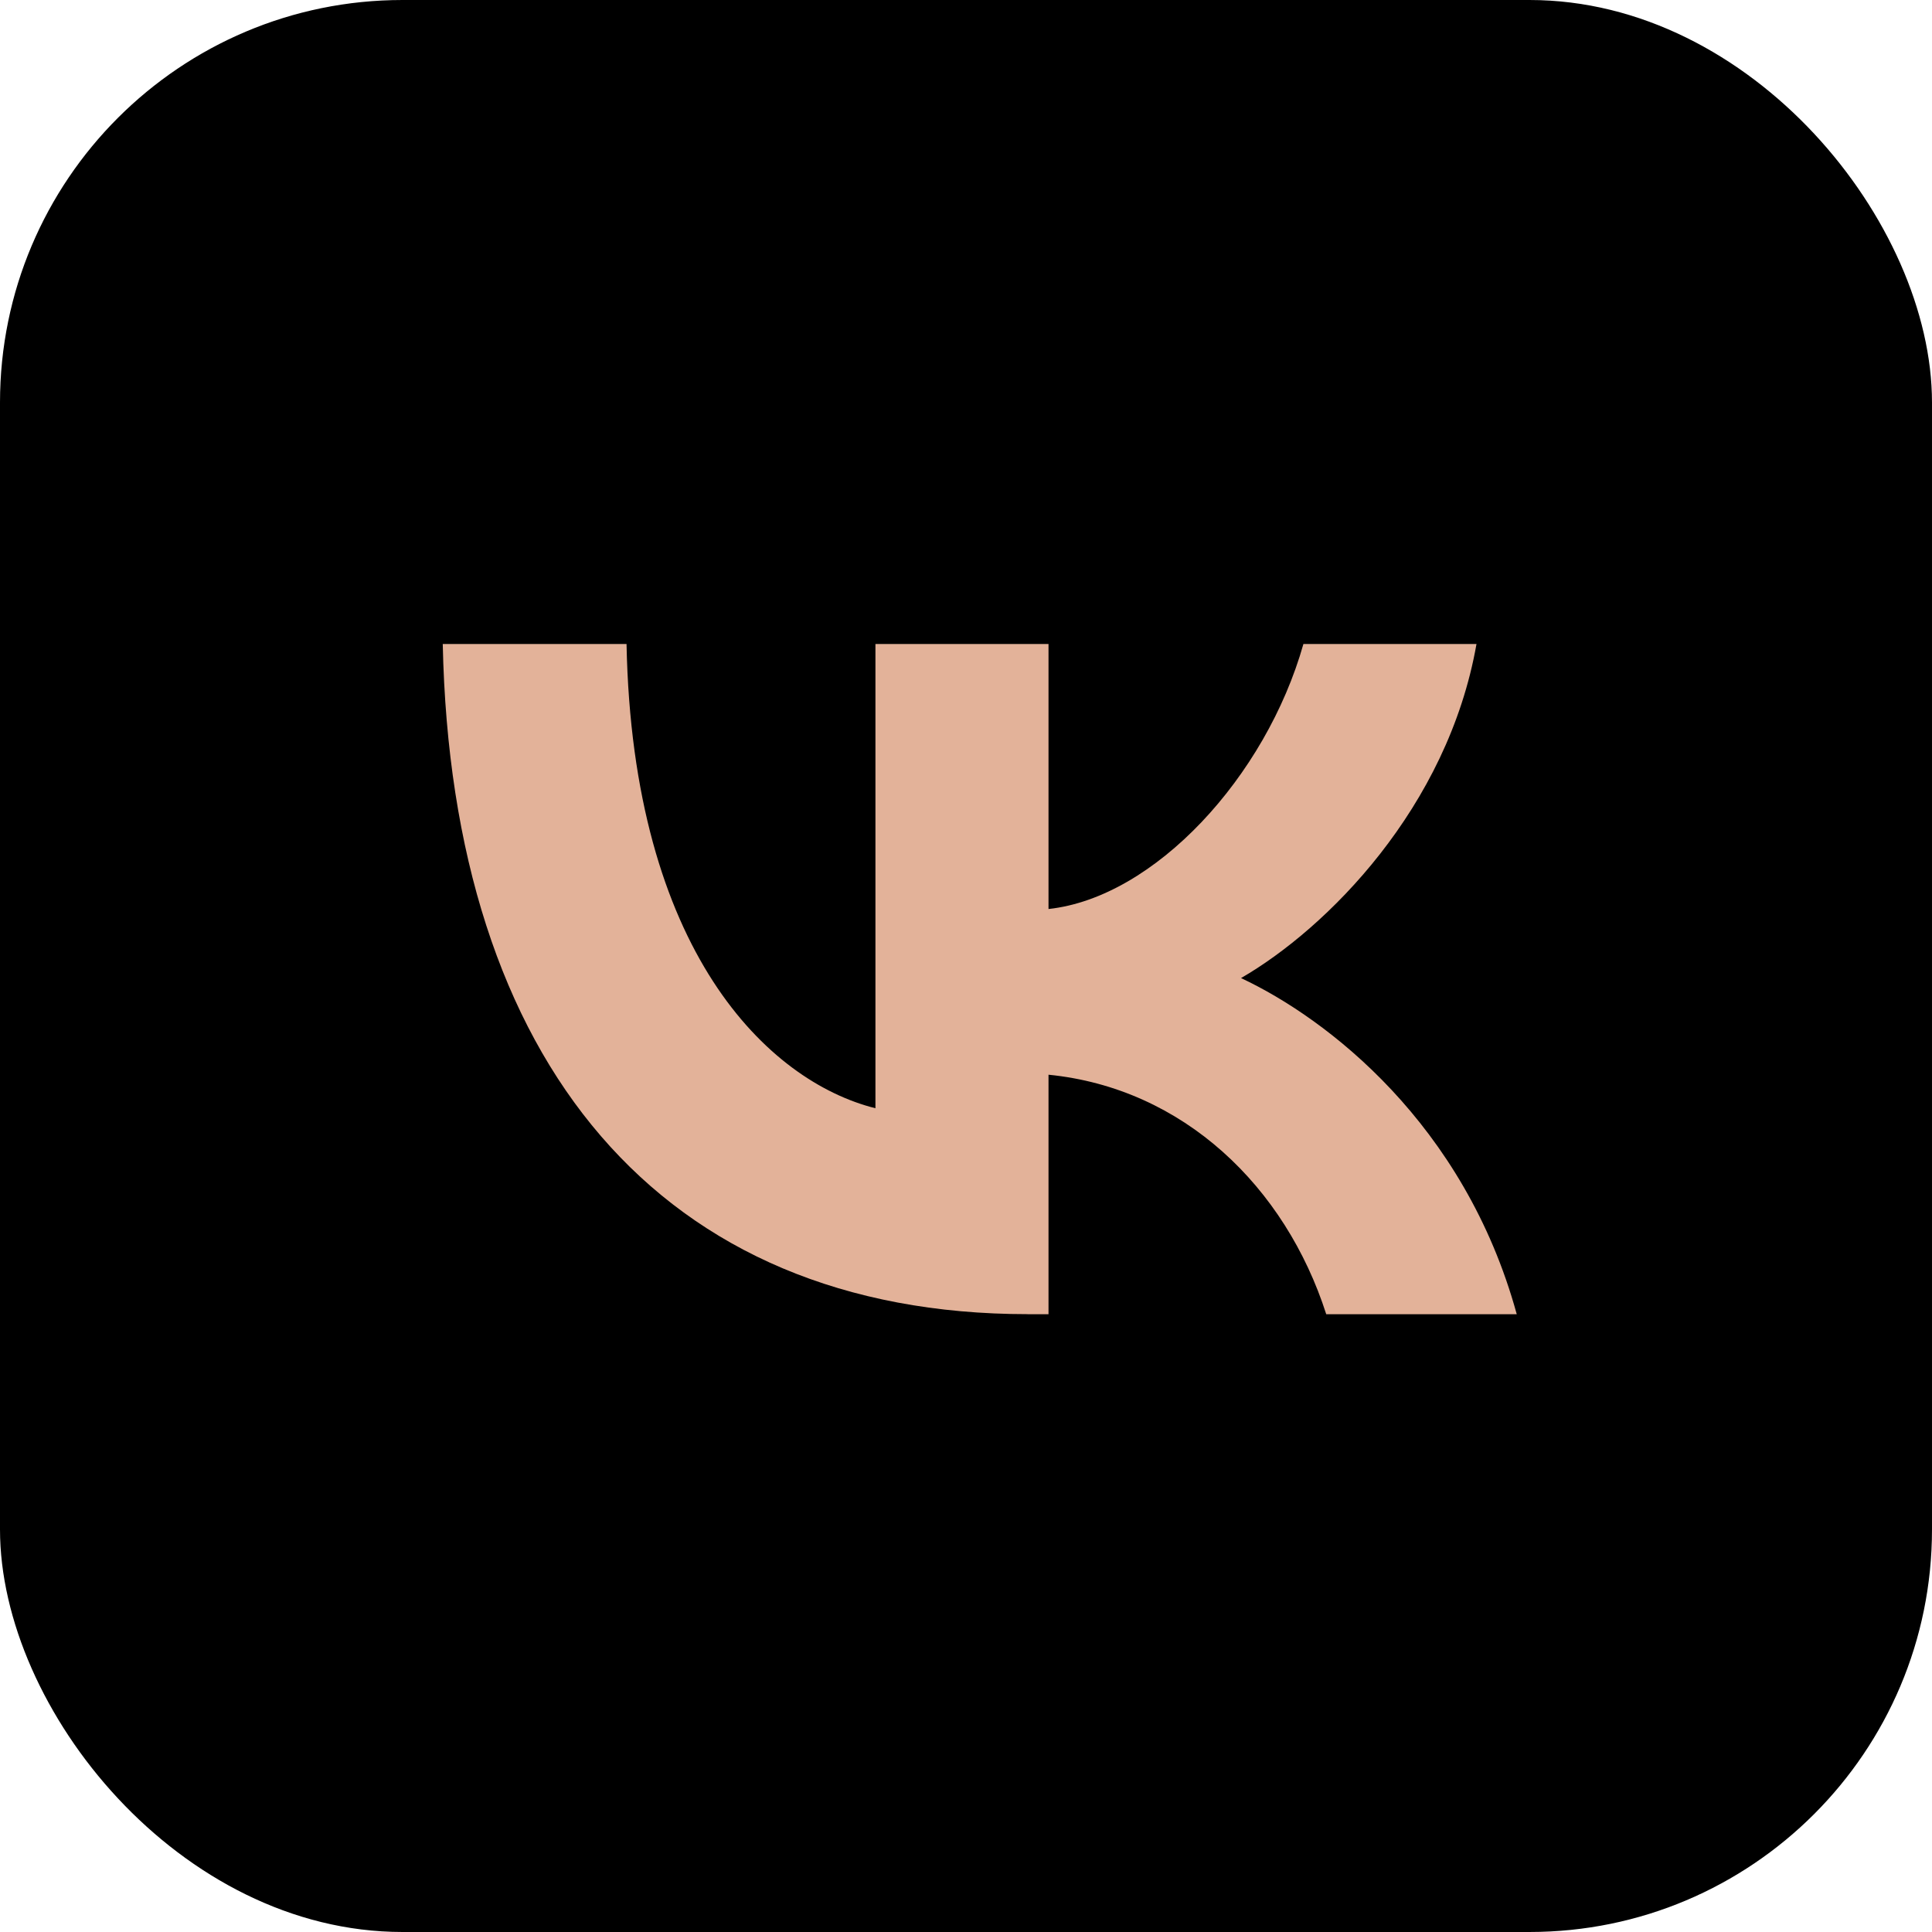 <?xml version="1.0" encoding="UTF-8"?> <svg xmlns="http://www.w3.org/2000/svg" width="48" height="48" viewBox="0 0 48 48" fill="none"> <rect width="48" height="48" rx="10" fill="black"></rect> <path d="M25.534 32.65C16.416 32.65 11.217 26.4 11 16H15.566C15.716 23.634 19.084 26.867 21.75 27.534V16H26.05V22.584C28.683 22.3 31.45 19.3 32.383 16H36.683C35.967 20.067 32.967 23.067 30.833 24.3C32.967 25.3 36.383 27.917 37.683 32.651H32.95C31.933 29.483 29.4 27.034 26.05 26.701V32.651H25.534V32.65Z" fill="#E3B299"></path> </svg> 